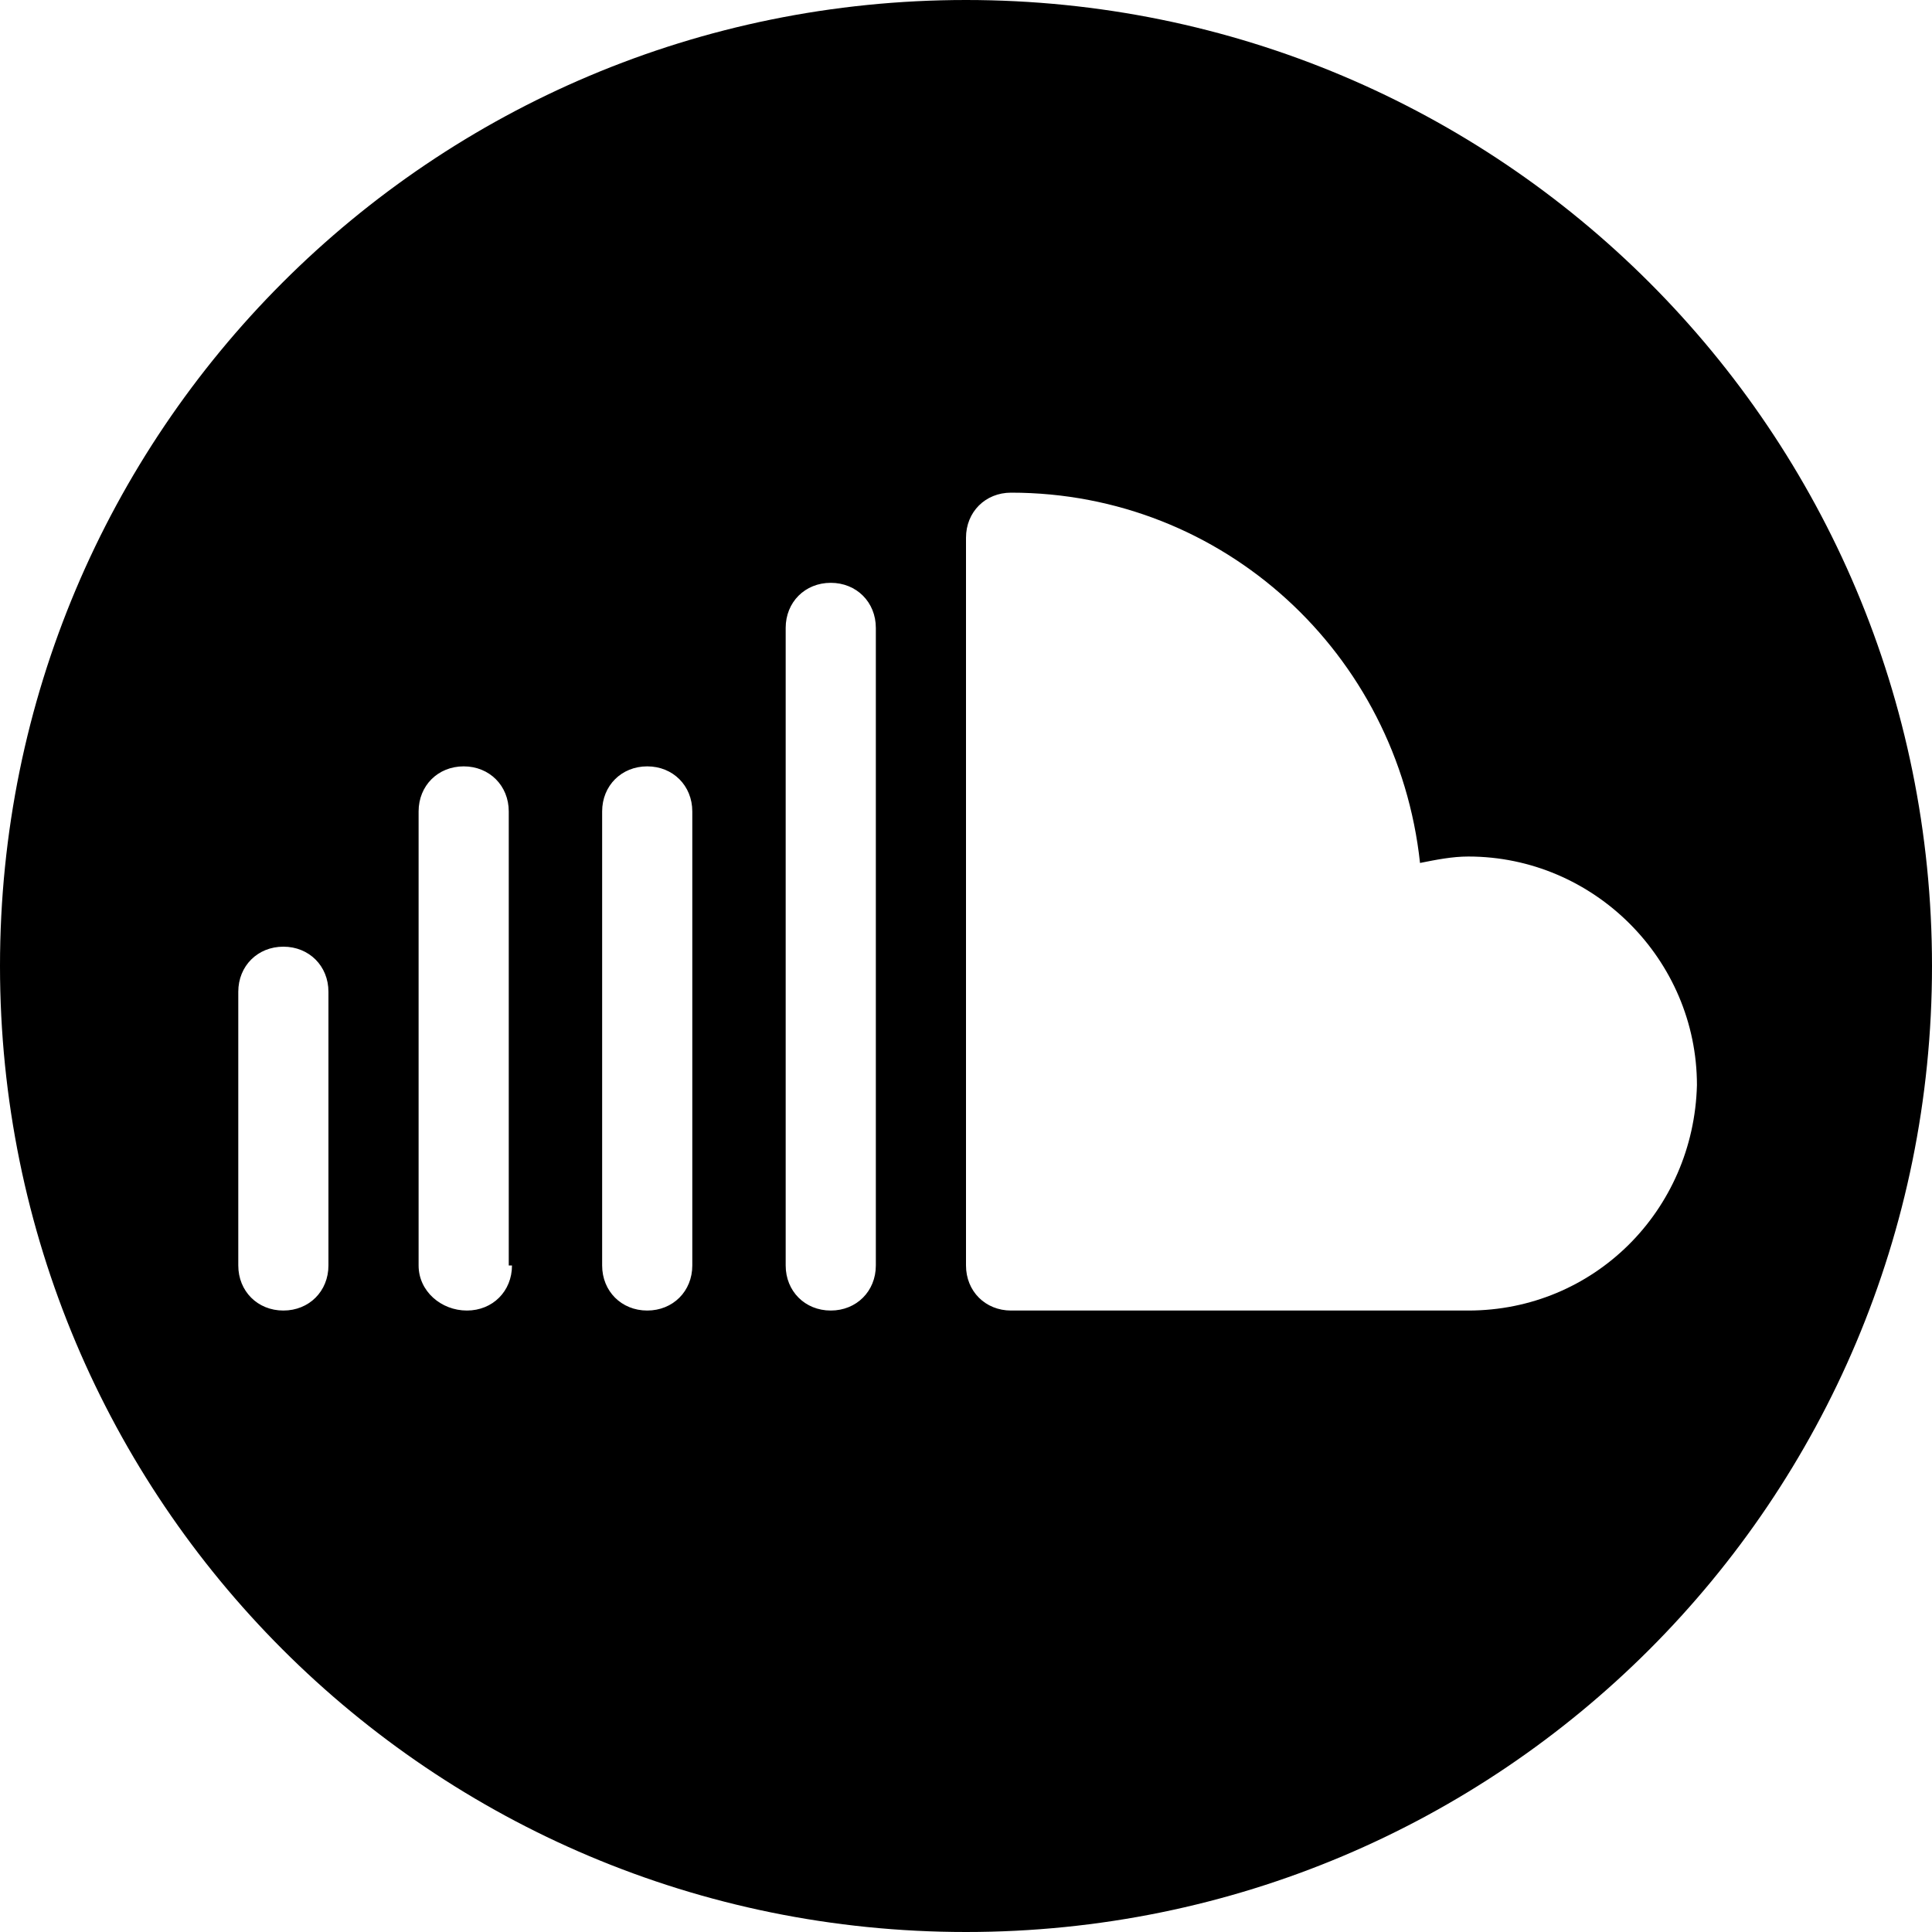 <?xml version="1.0" encoding="utf-8"?>
<!-- Generator: Adobe Illustrator 25.0.1, SVG Export Plug-In . SVG Version: 6.00 Build 0)  -->
<svg version="1.1" xmlns="http://www.w3.org/2000/svg" xmlns:xlink="http://www.w3.org/1999/xlink" x="0px" y="0px"
	 viewBox="0 0 60 60" style="enable-background:new 0 0 60 60;" xml:space="preserve">
<style type="text/css">
	.st0{display:none;}
	.st1{display:inline;fill:#45FF00;}
	.st2{display:inline;}
	.st3{display:inline;fill:#FFFFFF;}
</style>
<g id="bkgd" class="st0">
	<circle class="st1" cx="30" cy="30" r="30"/>
</g>
<g id="Bold">
	<g id="facebook" class="st0">
		<g class="st2">
			<path d="M60,30C60,13.4,46.6,0,30,0S0,13.4,0,30c0,15.9,12.4,28.9,28,29.9l0-20.6h-5.4c-0.7,0-1.3-0.6-1.3-1.3l0-6.7
				c0-0.7,0.6-1.3,1.3-1.3H28v-6.4c0-7.5,4.6-11.5,11.2-11.5h5.5c0.7,0,1.3,0.6,1.3,1.3v5.6c0,0.7-0.6,1.3-1.3,1.3l-3.4,0
				c-3.6,0-4.3,1.7-4.3,4.2v5.6h8c0.8,0,1.3,0.7,1.3,1.4l-0.8,6.7c-0.1,0.6-0.6,1.1-1.3,1.1H37l0,19.8C50.2,56,60,44.2,60,30z"/>
		</g>
	</g>
	<g id="facebook_x5F_art" class="st0">
		<circle class="st2" cx="30" cy="30" r="30"/>
		<path id="facebook_3_" class="st3" d="M28,60l0-20.7h-5.4c-0.7,0-1.3-0.6-1.3-1.3l0-6.7c0-0.7,0.6-1.3,1.3-1.3H28v-6.4
			c0-7.5,4.6-11.5,11.2-11.5h5.5c0.7,0,1.3,0.6,1.3,1.3v5.6c0,0.7-0.6,1.3-1.3,1.3l-3.4,0c-3.6,0-4.3,1.7-4.3,4.2v5.6h8
			c0.8,0,1.3,0.7,1.3,1.4l-0.8,6.7c-0.1,0.6-0.6,1.1-1.3,1.1H37L37,60"/>
	</g>
	<g id="instagram" class="st0">
		<g id="_x3C_Group_x3E_" class="st2">
			<g>
				<path d="M45.5,18.9c-0.3-0.8-0.8-1.6-1.4-2.2c-0.6-0.6-1.4-1.1-2.2-1.4c-0.7-0.3-1.7-0.6-3.5-0.7c-2-0.1-2.6-0.1-7.6-0.1
					c-5,0-5.6,0-7.6,0.1c-1.8,0.1-2.8,0.4-3.5,0.7c-0.8,0.3-1.6,0.8-2.2,1.4c-0.6,0.6-1.1,1.4-1.4,2.2c-0.3,0.7-0.6,1.7-0.6,3.5
					c-0.1,2-0.1,2.6-0.1,7.6c0,5,0,5.6,0.1,7.6c0.1,1.8,0.4,2.8,0.6,3.5c0.3,0.8,0.8,1.6,1.4,2.2c0.6,0.6,1.4,1.1,2.2,1.4
					c0.7,0.3,1.7,0.6,3.5,0.6c2,0.1,2.6,0.1,7.6,0.1s5.6,0,7.6-0.1c1.8-0.1,2.8-0.4,3.5-0.6c1.6-0.6,3-1.9,3.6-3.6
					c0.3-0.7,0.6-1.7,0.7-3.5c0.1-2,0.1-2.6,0.1-7.6c0-5,0-5.6-0.1-7.6C46.1,20.5,45.8,19.5,45.5,18.9z M30.8,39.7
					c-5.4,0-9.7-4.4-9.7-9.7c0-5.4,4.4-9.7,9.7-9.7c5.4,0,9.7,4.4,9.7,9.7C40.5,35.4,36.1,39.7,30.8,39.7z M40.9,22.2
					c-1.3,0-2.3-1-2.3-2.3c0-1.3,1-2.3,2.3-2.3c1.3,0,2.3,1,2.3,2.3C43.1,21.2,42.1,22.2,40.9,22.2z"/>
				<ellipse transform="matrix(0.973 -0.23 0.23 0.973 -6.069 7.871)" cx="30.8" cy="30" rx="6.3" ry="6.3"/>
				<path d="M30,0C13.4,0,0,13.4,0,30s13.4,30,30,30s30-13.4,30-30S46.6,0,30,0z M49.6,37.8c-0.1,2-0.4,3.4-0.9,4.6
					c-1,2.5-3,4.6-5.5,5.5c-1.2,0.5-2.6,0.8-4.6,0.9c-2,0.1-2.7,0.1-7.8,0.1c-5.1,0-5.8,0-7.8-0.1c-2-0.1-3.4-0.4-4.6-0.9
					c-1.3-0.5-2.4-1.2-3.3-2.2c-1-0.9-1.7-2.1-2.2-3.4c-0.5-1.2-0.8-2.6-0.9-4.6c-0.1-2-0.1-2.7-0.1-7.8c0-5.1,0-5.8,0.1-7.8
					c0.1-2,0.4-3.4,0.9-4.6c0.5-1.3,1.2-2.4,2.2-3.3c0.9-1,2.1-1.7,3.4-2.2c1.2-0.5,2.6-0.8,4.6-0.9c2-0.1,2.7-0.1,7.8-0.1
					c5.1,0,5.8,0,7.8,0.1c2,0.1,3.4,0.4,4.6,0.9c1.3,0.5,2.4,1.2,3.3,2.2c1,0.9,1.7,2.1,2.2,3.4c0.5,1.2,0.8,2.6,0.9,4.6
					c0.1,2,0.1,2.7,0.1,7.8C49.7,35.1,49.6,35.8,49.6,37.8z"/>
			</g>
		</g>
	</g>
	<g id="soundcloud">
		<path d="M30,0C13.4,0,0,13.4,0,30s13.4,30,30,30s30-13.4,30-30S46.6,0,30,0z M10.2,39.3c0,0.8-0.6,1.4-1.4,1.4s-1.4-0.6-1.4-1.4
			v-8.5c0-0.8,0.6-1.4,1.4-1.4s1.4,0.6,1.4,1.4V39.3z M15.9,39.3c0,0.8-0.6,1.4-1.4,1.4S13,40.1,13,39.3V25.2c0-0.8,0.6-1.4,1.4-1.4
			s1.4,0.6,1.4,1.4V39.3z M21.5,39.3c0,0.8-0.6,1.4-1.4,1.4s-1.4-0.6-1.4-1.4V25.2c0-0.8,0.6-1.4,1.4-1.4s1.4,0.6,1.4,1.4V39.3z
			 M27.2,39.3c0,0.8-0.6,1.4-1.4,1.4s-1.4-0.6-1.4-1.4V19.5c0-0.8,0.6-1.4,1.4-1.4s1.4,0.6,1.4,1.4V39.3z M45.6,40.7H31.4
			c-0.8,0-1.4-0.6-1.4-1.4V16.7c0-0.8,0.6-1.4,1.4-1.4c6.6,0,12,5,12.7,11.5c0.5-0.1,1-0.2,1.5-0.2c3.9,0,7.1,3.2,7.1,7.1
			C52.6,37.6,49.5,40.7,45.6,40.7z"/>
	</g>
	<g id="linkedin" class="st0">
		<path d="M30,0C13.4,0,0,13.4,0,30s13.4,30,30,30s30-13.4,30-30S46.6,0,30,0z M21.5,45.7c0,0.6-0.5,1.2-1.2,1.2h-4.9
			c-0.6,0-1.2-0.5-1.2-1.2V25.2c0-0.6,0.5-1.2,1.2-1.2h4.9c0.6,0,1.2,0.5,1.2,1.2V45.7z M17.9,22.1c-2.6,0-4.7-2.1-4.7-4.7
			c0-2.6,2.1-4.7,4.7-4.7c2.6,0,4.7,2.1,4.7,4.7C22.6,20,20.5,22.1,17.9,22.1z M47.1,45.8c0,0.6-0.5,1.1-1.1,1.1h-5.3
			c-0.6,0-1.1-0.5-1.1-1.1v-9.6c0-1.4,0.4-6.3-3.8-6.3c-3.2,0-3.9,3.3-4,4.8v11.1c0,0.6-0.5,1.1-1.1,1.1h-5.1
			c-0.6,0-1.1-0.5-1.1-1.1V25.1c0-0.6,0.5-1.1,1.1-1.1h5.1c0.6,0,1.1,0.5,1.1,1.1v1.8c1.2-1.8,3-3.2,6.8-3.2c8.4,0,8.4,7.9,8.4,12.2
			V45.8z"/>
	</g>
</g>
</svg>
